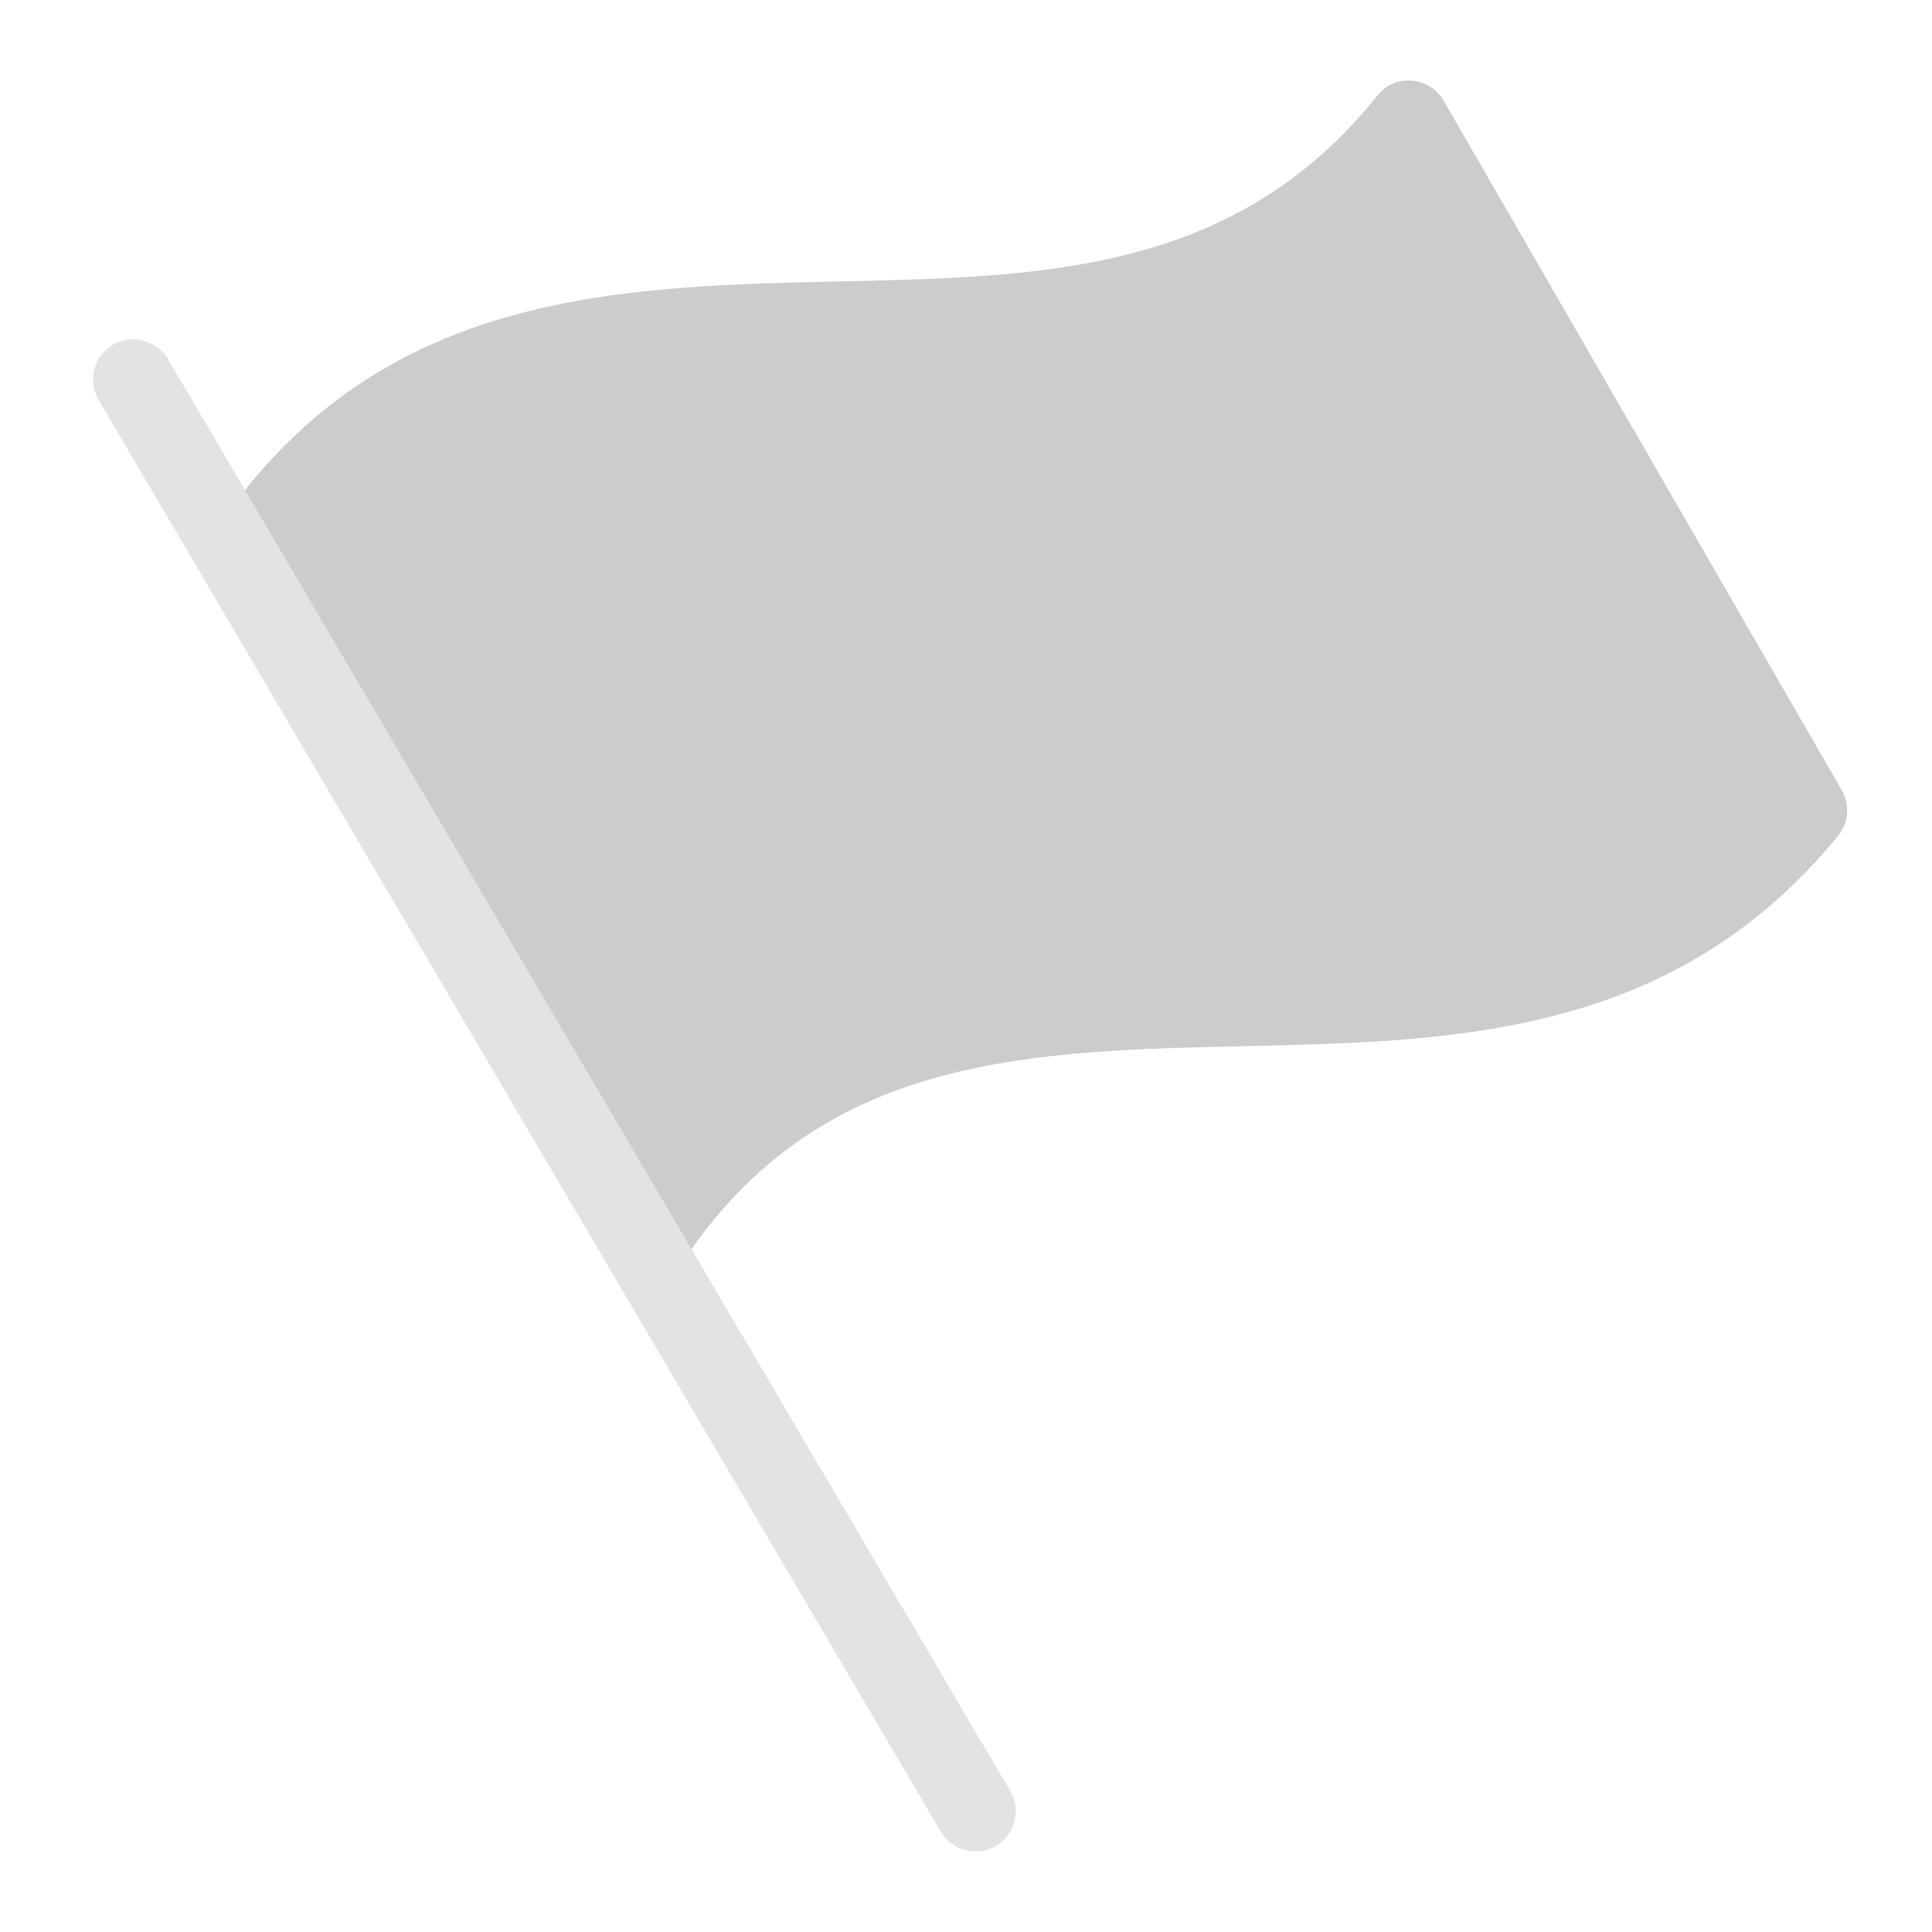 <?xml version="1.0" encoding="utf-8"?>
<svg x="0px" y="0px" width="48px" height="48px" viewBox="0 0 48 48" xmlns="http://www.w3.org/2000/svg">
  <g>
    <path d="M45.758,19.633L35.866,2.5c-0.166-0.286-0.461-0.472-0.791-0.497&#10;c-0.335-0.031-0.651,0.114-0.856,0.373C30.61,6.887,25.7,6.882,20.502,7&#10;C14.997,7.125,9.314,7.38,5.442,13.052l11.063,18.807c0.134-0.079,0.252-0.186,0.338-0.322&#10;c3.3-5.186,8.354-5.416,13.704-5.537c5.376-0.122,10.936-0.132,15.118-5.232&#10;C45.929,20.445,45.966,19.994,45.758,19.633z" style="fill: rgb(204, 204, 204);"/>
    <path fill="#E3E3E3" d="M24.236,46c-0.343,0-0.677-0.176-0.863-0.493L2.449,9.936&#10;C2.169,9.459,2.328,8.847,2.804,8.567c0.476-0.279,1.089-0.121,1.369,0.355l20.924,35.571&#10;c0.28,0.476,0.121,1.089-0.355,1.369C24.583,45.956,24.409,46,24.236,46z"/>
  </g>
</svg>